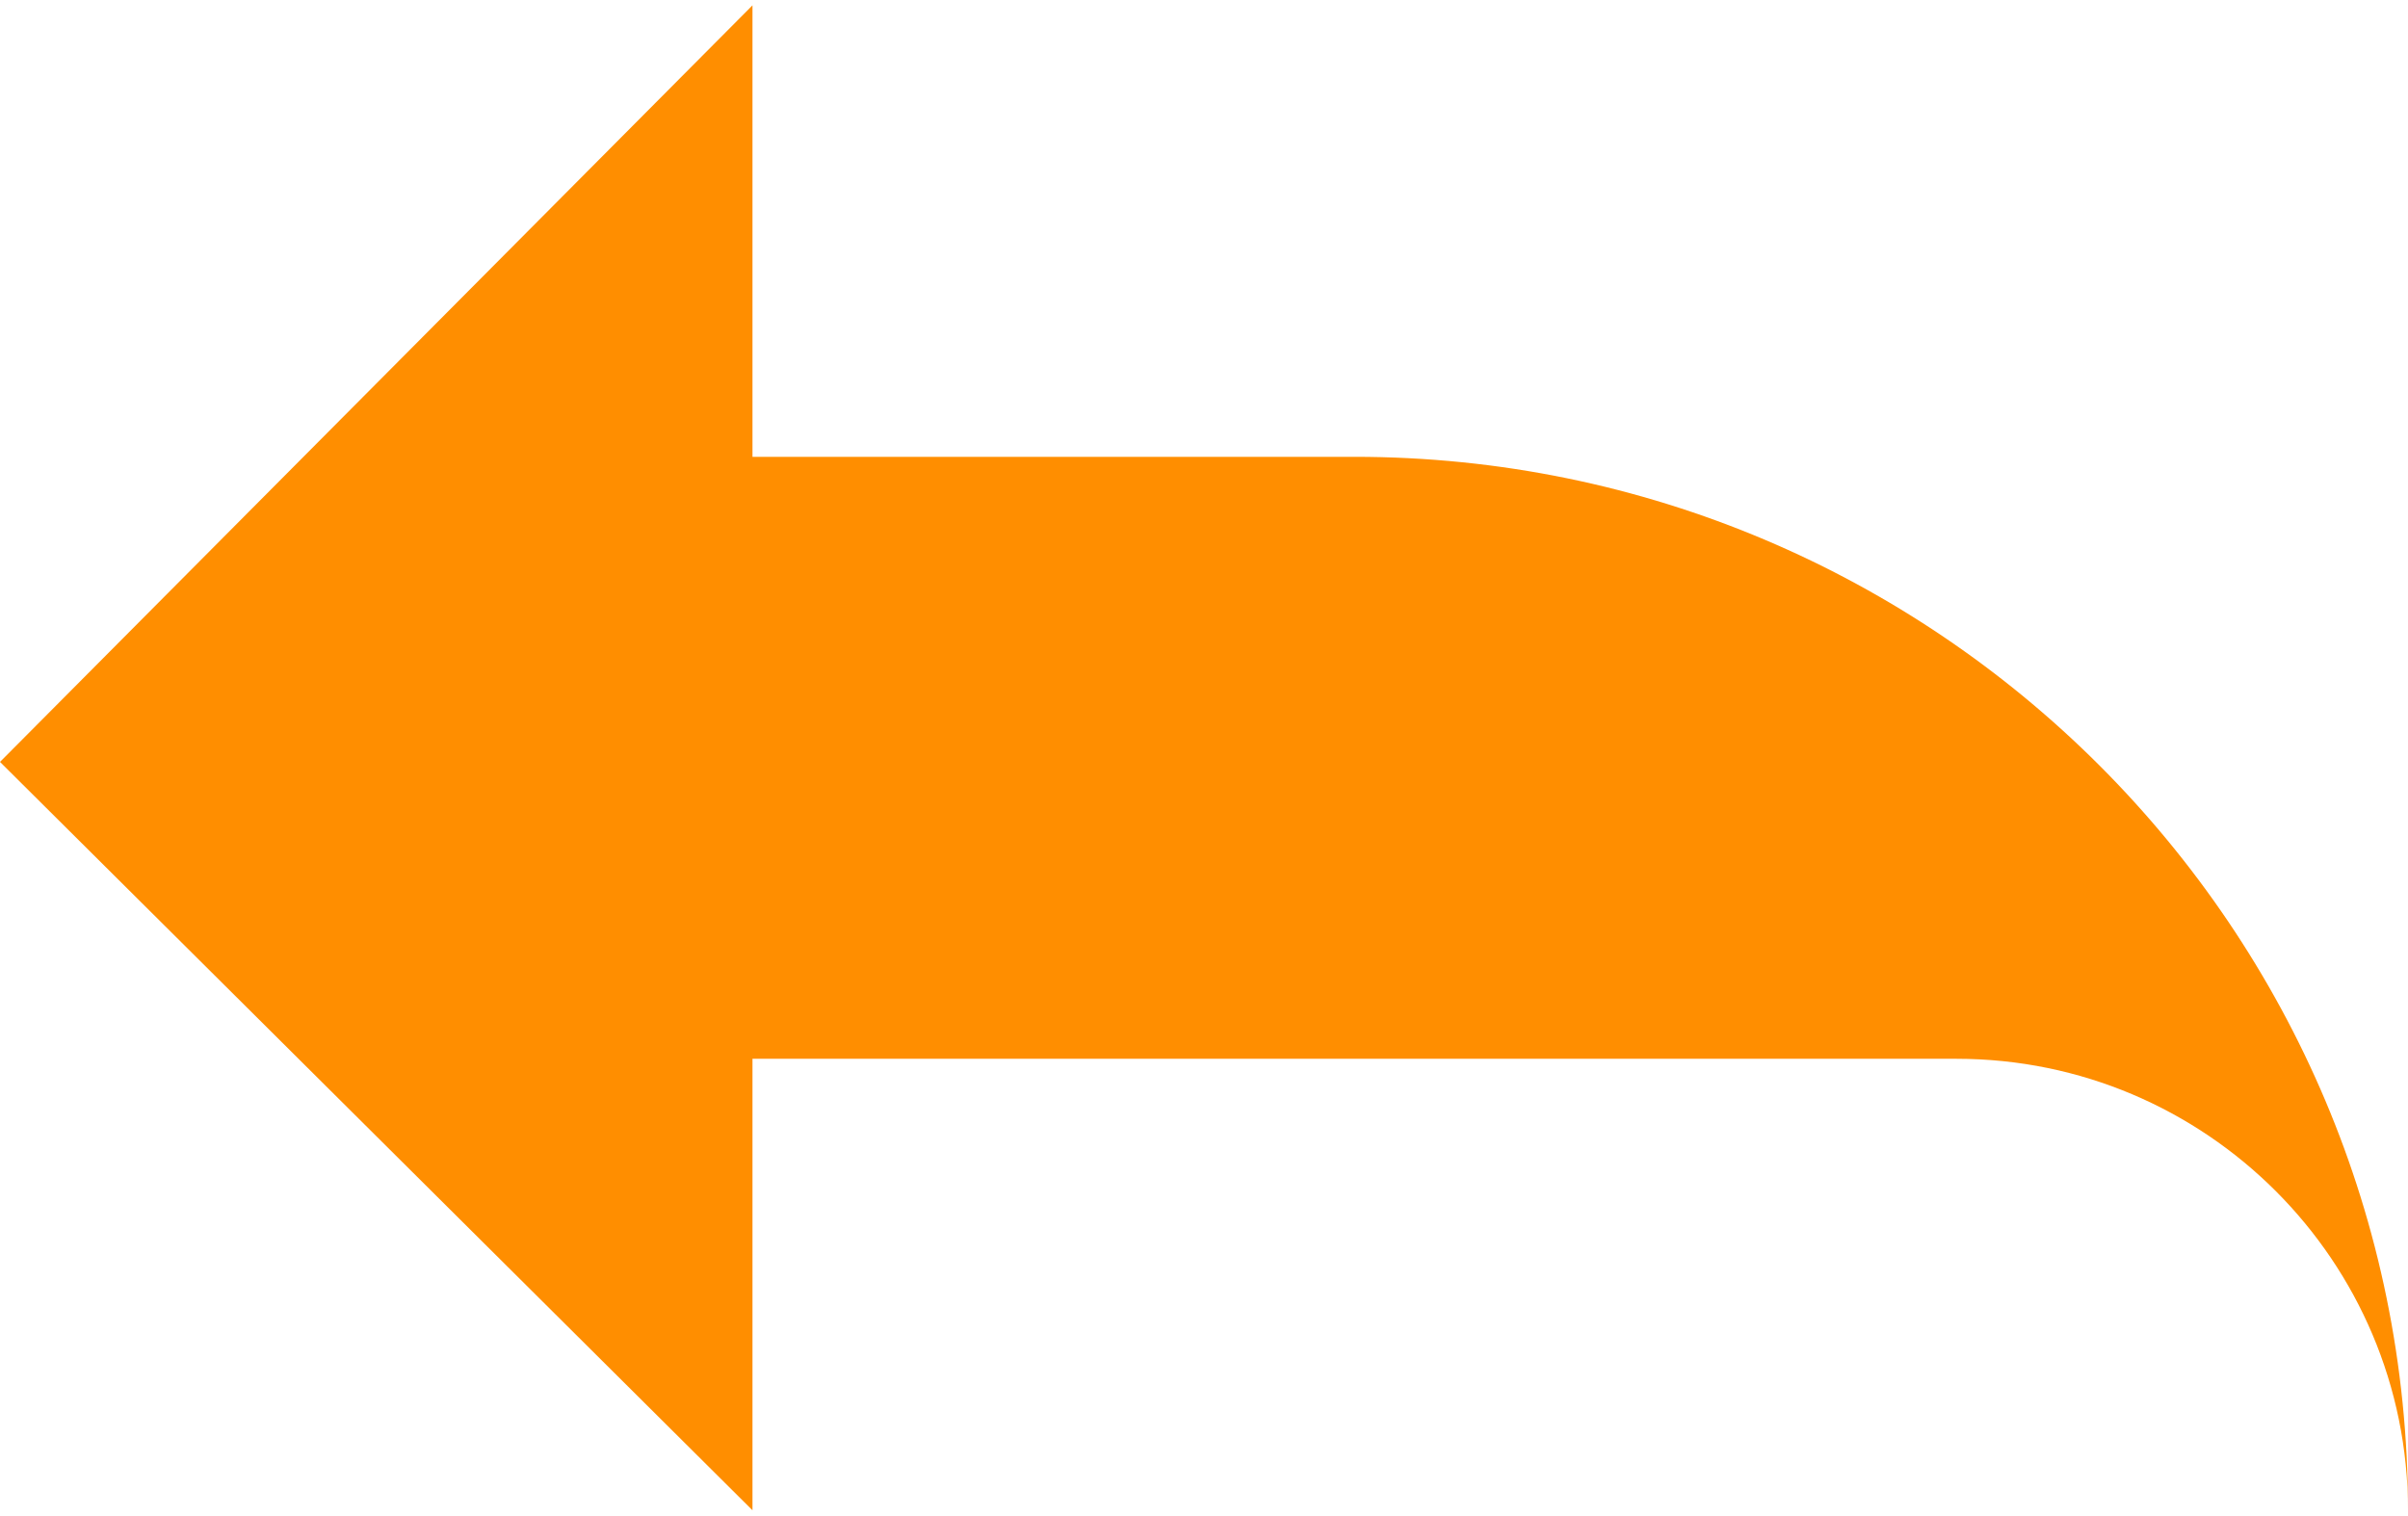 <?xml version="1.0" encoding="UTF-8"?> <svg xmlns="http://www.w3.org/2000/svg" width="394" height="248" viewBox="0 0 394 248" fill="none"><path d="M123.122 247.126L4.27766e-06 124.672L123.122 0.874V74.75H221.623C316.818 74.75 394 151.947 394 247.126C394 206.341 360.923 173.249 320.124 173.249H123.122V247.126Z" fill="#FF8E00"></path></svg> 